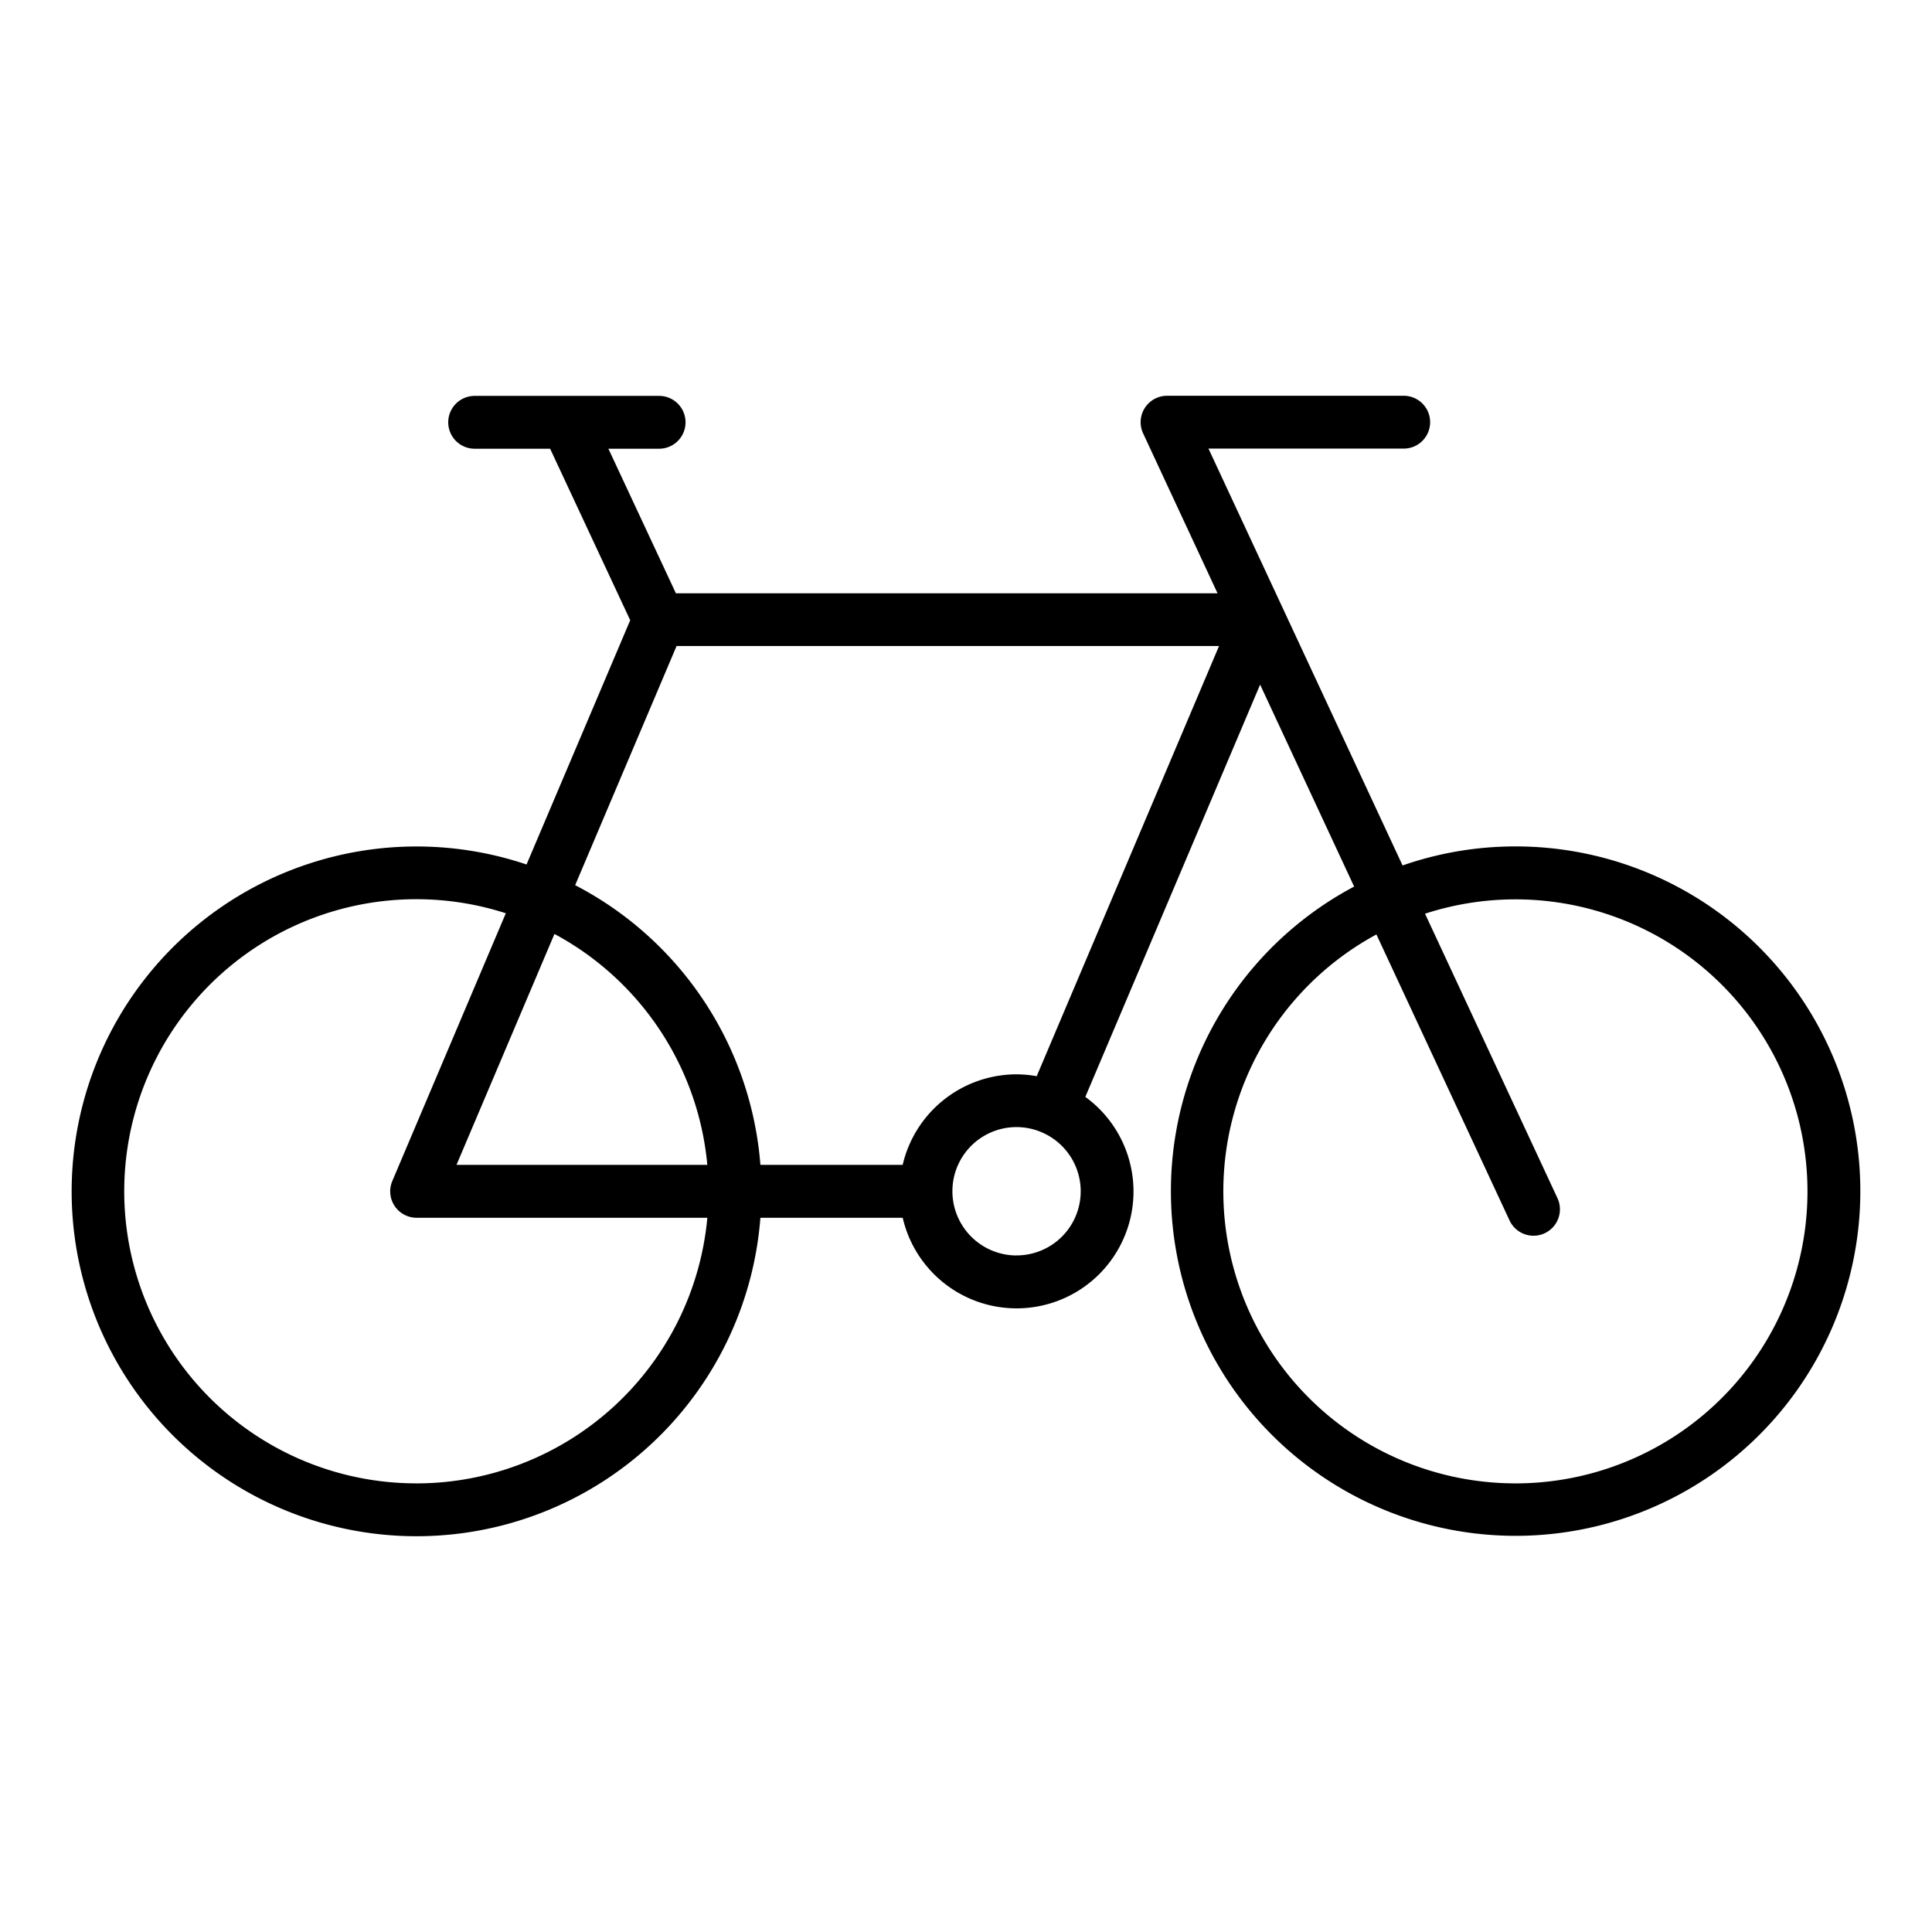 <?xml version="1.0" encoding="UTF-8"?>
<svg xmlns="http://www.w3.org/2000/svg" id="Layer_1" data-name="Layer 1" viewBox="0 0 128 128">
  <title>CYCLING</title>
  <path d="M100.4,56.077a22.744,22.744,0,0,0-7.476,1.262L85.03,40.384l-.015-.032-4.95-10.631H93a1.75,1.75,0,0,0,0-3.5H77.32a1.751,1.751,0,0,0-1.587,2.488l4.933,10.6H44.781l-4.473-9.58h3.361a1.75,1.75,0,0,0,0-3.5H31.447a1.75,1.75,0,0,0,0,3.5h5l5.306,11.364L34.885,57.275A22.849,22.849,0,1,0,50.378,80.68h9.428a7.745,7.745,0,1,0,12.1-8.008l11.58-27.314,6.229,13.38A22.838,22.838,0,1,0,100.4,56.077Zm-72.8,42.2a19.351,19.351,0,1,1,5.912-37.771L26,78.226a1.75,1.75,0,0,0,1.6,2.454H46.863A19.37,19.37,0,0,1,27.6,98.279Zm9.134-36.4a19.376,19.376,0,0,1,10.128,15.3H30.244Zm30.614,21.3A4.254,4.254,0,0,1,63.1,78.936v-.015A4.244,4.244,0,0,1,68.977,75c.011,0,.02.012.031.017l.025.008a4.248,4.248,0,0,1-1.684,8.149Zm0-12a7.758,7.758,0,0,0-7.544,6H50.379A22.882,22.882,0,0,0,38.106,58.645L44.825,42.8h35.94L68.684,71.3A7.74,7.74,0,0,0,67.349,71.178Zm33.051,27.1a19.349,19.349,0,0,1-9.208-36.367l8.821,18.948a1.75,1.75,0,1,0,3.174-1.477L94.412,60.536A19.347,19.347,0,1,1,100.4,98.279Z"></path>
</svg>
